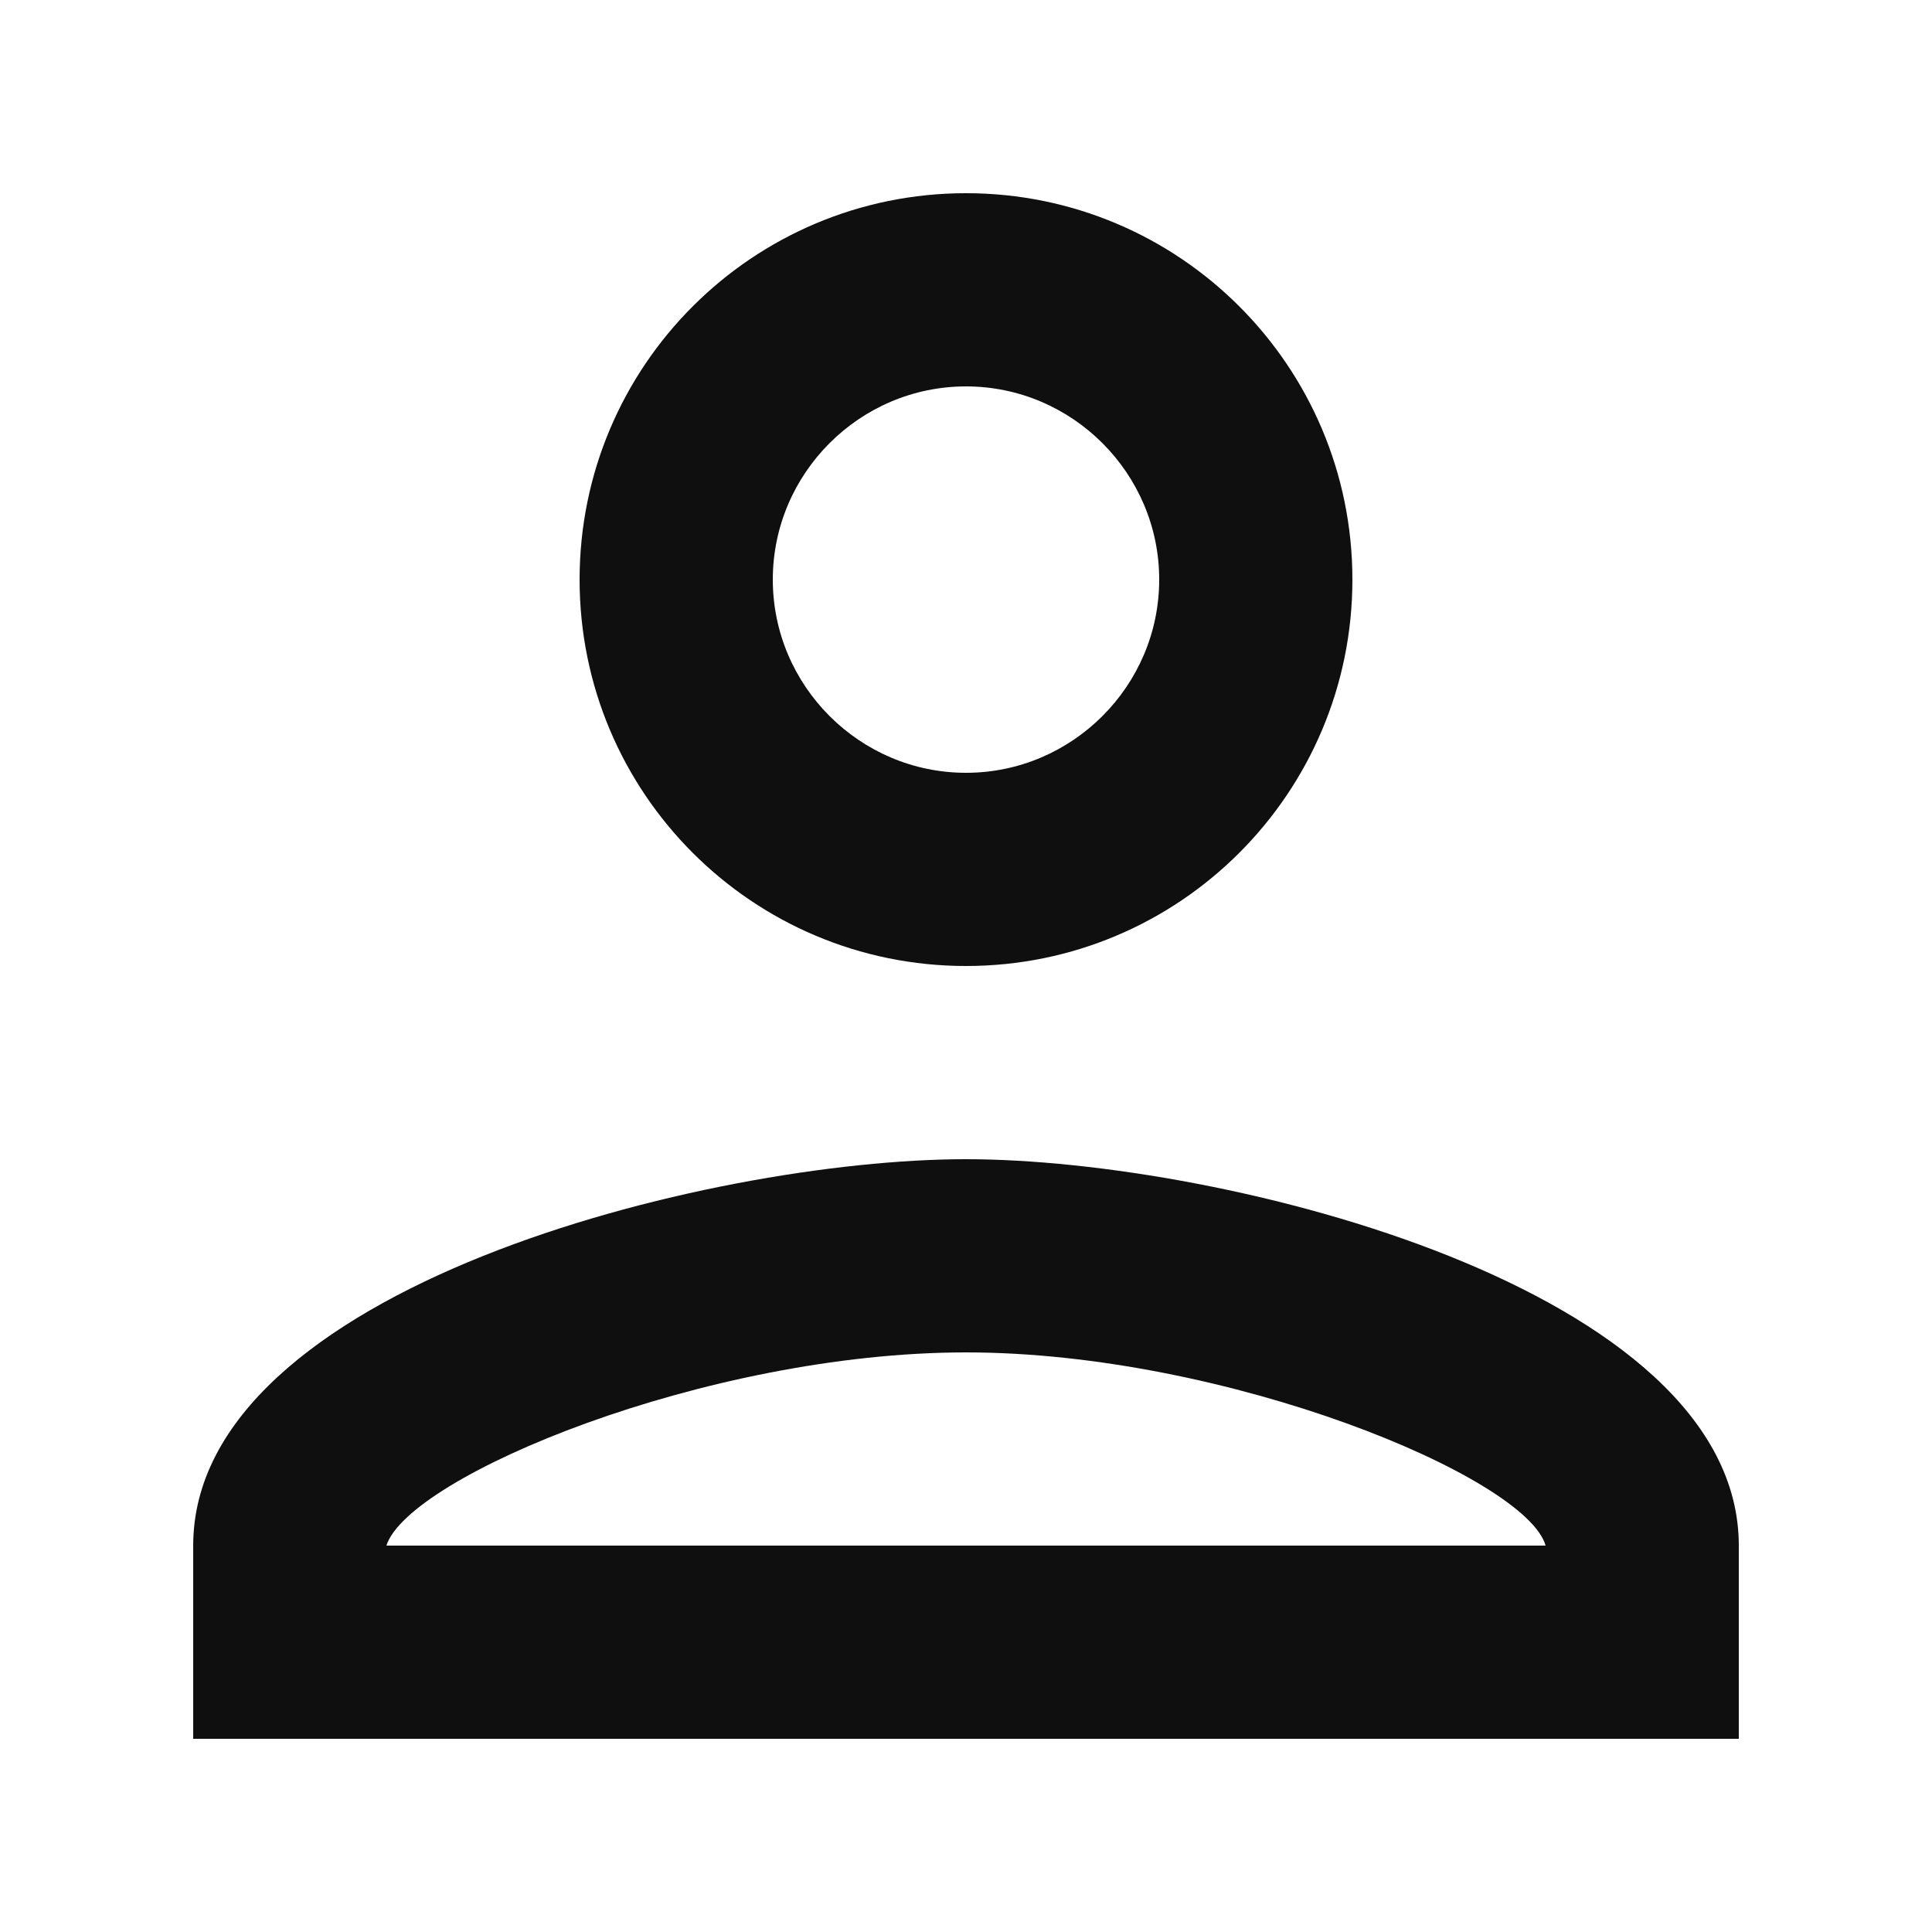 <svg width="50" height="50" viewBox="0 0 50 50" fill="none" xmlns="http://www.w3.org/2000/svg">
<path d="M25 10C27.75 10 30 12.25 30 15C30 17.75 27.75 20 25 20C22.25 20 20 17.75 20 15C20 12.25 22.25 10 25 10ZM25 35C31.75 35 39.5 38.225 40 40H10C10.575 38.2 18.275 35 25 35ZM25 5C19.475 5 15 9.475 15 15C15 20.525 19.475 25 25 25C30.525 25 35 20.525 35 15C35 9.475 30.525 5 25 5ZM25 30C18.325 30 5 33.35 5 40V45H45V40C45 33.35 31.675 30 25 30Z" fill="#0F0F0F"/>
</svg>
